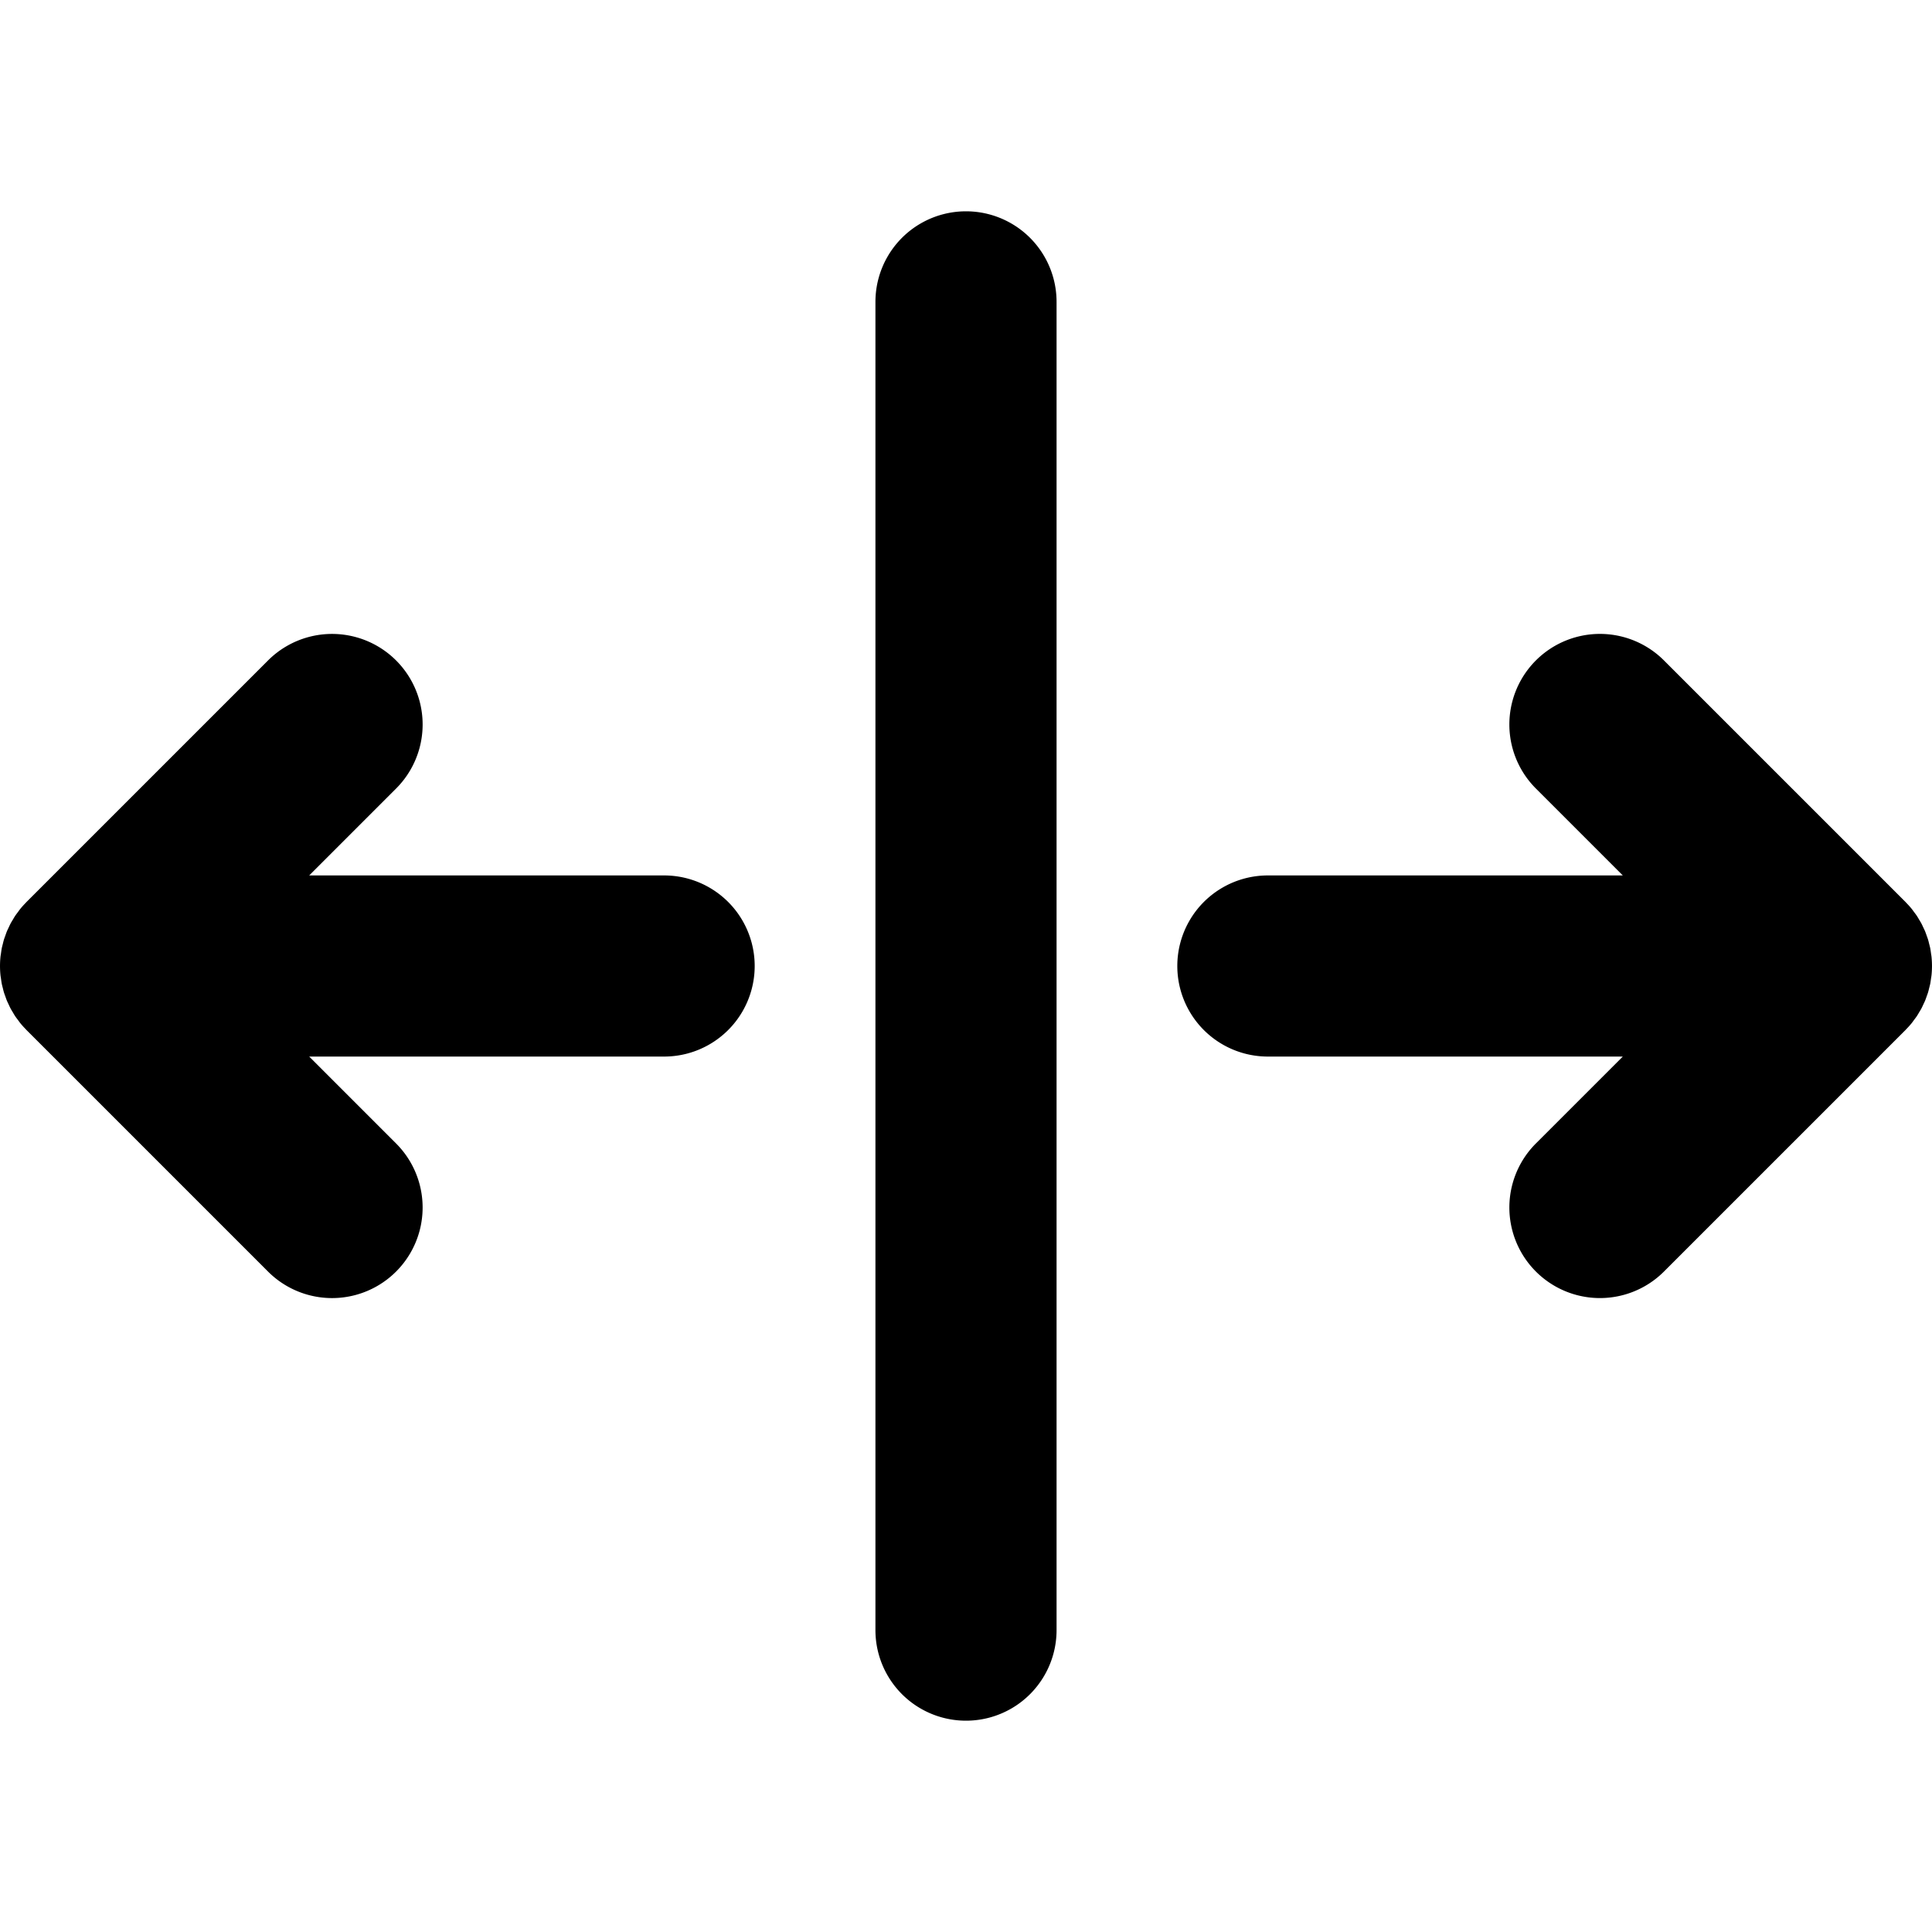 <?xml version="1.0" encoding="utf-8"?>
<svg fill="#000000" width="800px" height="800px" viewBox="0 0 256 256" id="Flat" xmlns="http://www.w3.org/2000/svg">
  <path d="M140,40V216a12,12,0,0,1-24,0V40a12,12,0,0,1,24,0ZM88,116H40.971l11.515-11.515a12,12,0,0,0-16.971-16.971l-32,32c-.03.03-.054.062-.083.092-.247.252-.486.512-.71.785-.124.151-.231.309-.347.464-.118.159-.241.313-.352.478-.12.18-.225.367-.335.552-.09.152-.186.3-.269.456-.1.187-.185.378-.274.569-.078.165-.16.326-.23.495-.077.186-.139.375-.206.564-.065.181-.135.36-.191.545-.057.189-.1.382-.147.573-.047.188-.1.374-.138.566-.044.221-.07.445-.102.668-.023.165-.055.327-.071.494a12.042,12.042,0,0,0,0,2.373c.016.167.048.329.071.494.031.223.058.446.102.668.038.192.091.377.138.566.048.191.09.384.147.573.056.185.126.364.191.545.067.188.129.378.206.563.07.169.152.33.229.495.089.191.174.383.274.569.084.156.179.304.269.456.11.185.215.372.335.552.11.165.233.319.352.478.115.155.223.313.347.464.224.273.463.533.71.785.029.03.053.062.083.092l32,32a12,12,0,0,0,16.971-16.971L40.971,140H88a12,12,0,0,0,0-24Zm165.278,19.608c.124-.151.231-.309.347-.464.118-.159.241-.313.352-.478.12-.18.225-.367.335-.552.09-.152.186-.3.269-.456.1-.186.184-.377.273-.567.078-.166.16-.328.23-.497.077-.185.139-.374.206-.561.065-.182.135-.361.191-.547.057-.189.1-.382.147-.573.047-.188.1-.374.138-.566.044-.221.07-.445.102-.668.023-.165.055-.327.071-.494a12.042,12.042,0,0,0,0-2.373c-.016-.167-.048-.329-.071-.494-.031-.223-.058-.446-.102-.668-.038-.192-.091-.377-.138-.566-.048-.191-.09-.384-.147-.573-.057-.186-.126-.365-.191-.547-.067-.188-.129-.376-.206-.561-.07-.17-.153-.332-.231-.498-.089-.19-.173-.381-.273-.567-.084-.156-.179-.304-.269-.456-.11-.185-.215-.372-.335-.552-.11-.165-.233-.319-.352-.478-.115-.155-.223-.313-.347-.464-.224-.273-.463-.533-.71-.785-.029-.03-.053-.062-.083-.092l-32-32a12,12,0,0,0-16.971,16.971L215.029,116H168a12,12,0,0,0,0,24h47.029l-11.515,11.515a12,12,0,0,0,16.971,16.971l32-32c.03-.03.054-.062.083-.092C252.815,136.141,253.054,135.881,253.278,135.608Z"/>
</svg>